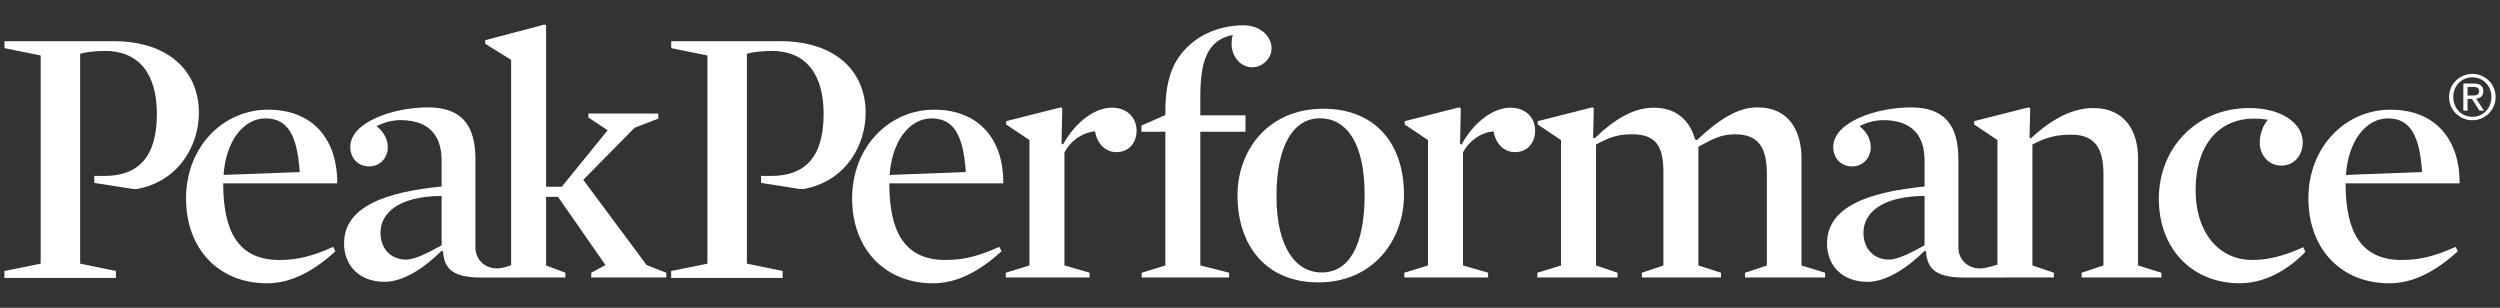 <?xml version="1.0" encoding="UTF-8"?>
<svg id="Layer_1" xmlns="http://www.w3.org/2000/svg" version="1.1" viewBox="0 0 181.147 22.303">
  <rect x="0" y="0" width="181.147" height="22.303" fill="#333333" stroke="none"/>
  <!-- Generator: Adobe Illustrator 29.7.1, SVG Export Plug-In . SVG Version: 2.1.1 Build 8)  -->
  <defs>
    <style>
      .st0 {
        fill: #fff;
      }
    </style>
  </defs>
  <path class="st0" d="M16.173,13.283c0,3.431,1.056,5.555,4.065,5.555,1.294,0,2.376-.264,3.907-.95l.159.316c-1.61,1.479-3.247,2.323-4.963,2.323-3.484,0-5.861-2.481-5.861-6.15,0-3.748,2.693-6.43,5.94-6.43,3.379,0,5.043,2.302,5.016,5.338h-8.262ZM21.717,12.465c-.179-2.686-.877-3.886-2.482-3.886s-2.877,1.669-3.036,4.097l5.518-.211Z"/>
  <path class="st0" d="M46.856,19.207l-4.593-6.177,3.722-3.775,1.715-.661v-.37h-5.069v.291l1.4.924-3.325,4.09h-1.136V1.828l-.106-.052-4.303,1.134v.264l1.875,1.162v14.881h-.001c-.207.076-.647.223-.94.232-1.06.035-1.646-.742-1.646-1.506v-6.429c0-2.376-.954-3.734-3.432-3.734-2.508,0-5.637,1.056-5.637,2.877,0,.739.502,1.399,1.372,1.399.819,0,1.347-.66,1.347-1.373,0-.528-.206-1.045-.812-1.546.57-.284,1.183-.433,1.71-.433,1.742,0,3.002.775,3.002,2.931v1.879c-4.012.396-7.068,1.438-7.068,4.124,0,1.636,1.135,2.782,2.93,2.782,1.425,0,2.976-1.089,4.137-2.25l.106.052c.079,1.372.874,1.888,2.781,1.888.002,0,6.084-.006,6.084-.006v-.343l-1.399-.528v-4.97h.863l3.44,4.943-1.03.555v.343h5.438v-.343l-1.426-.555ZM31.999,17.773c-.897.502-1.92,1.037-2.579,1.037-1.109,0-1.849-.802-1.849-1.938,0-1.426,1.287-2.651,4.428-2.677v3.578Z"/>
  <path class="st0" d="M169.958,13.283c0,3.431,1.056,5.555,4.065,5.555,1.293,0,2.376-.264,3.906-.95l.159.316c-1.61,1.479-3.247,2.323-4.963,2.323-3.484,0-5.861-2.481-5.861-6.15,0-3.748,2.693-6.43,5.94-6.43,3.379,0,5.043,2.302,5.016,5.338h-8.263ZM175.502,12.465c-.179-2.686-.877-3.886-2.482-3.886s-2.877,1.669-3.036,4.097l5.518-.211Z"/>
  <path class="st0" d="M64.437,13.283c0,3.431,1.056,5.555,4.065,5.555,1.294,0,2.376-.264,3.907-.95l.159.316c-1.61,1.479-3.247,2.323-4.963,2.323-3.484,0-5.861-2.481-5.861-6.15,0-3.748,2.693-6.43,5.94-6.43,3.379,0,5.043,2.302,5.015,5.338h-8.262ZM69.981,12.465c-.179-2.686-.877-3.886-2.482-3.886s-2.877,1.669-3.036,4.097l5.518-.211Z"/>
  <path class="st0" d="M80.904,11.023c-.792,0-1.4-.581-1.557-1.505-.951.079-1.823.739-2.219,1.531v8.184l1.821.528v.343h-6.072v-.343l1.716-.528v-9.081l-1.689-1.136v-.237l3.959-1.002.107.079-.052,2.561.105.052c.924-1.663,2.324-2.666,3.537-2.666,1.162,0,1.796.765,1.796,1.663s-.581,1.557-1.452,1.557Z"/>
  <path class="st0" d="M90.107,1.833c.761,0,1.346.313,1.684.73.477.589.503,1.439-.191,2.001-.653.528-1.5.343-1.96-.226-.341-.421-.516-1.005-.319-1.795,0,0-.121-.009-.475.121-1.32.487-1.872,1.728-1.872,4.315v1.377h3.274v1.188h-3.274v9.689l2.087.528v.343h-6.336v-.343l1.716-.528v-9.689h-1.734v-.449l1.734-.759v-.275c0-2.43.624-3.954,2.08-5.073,1.05-.807,2.371-1.156,3.586-1.156Z"/>
  <path class="st0" d="M95.528,20.461c-3.854,0-5.861-2.739-5.861-6.304,0-3.326,2.271-6.277,6.205-6.277,3.906,0,5.859,2.661,5.859,6.225,0,3.325-2.244,6.356-6.203,6.356ZM95.633,8.572c-1.848,0-3.141,1.863-3.141,5.639,0,3.722,1.399,5.532,3.272,5.532,1.927,0,3.115-1.837,3.115-5.638,0-3.722-1.293-5.533-3.247-5.533Z"/>
  <path class="st0" d="M109.78,11.023c-.792,0-1.399-.581-1.558-1.505-.95.079-1.821.739-2.216,1.531v8.184l1.821.528v.343h-6.071v-.343l1.715-.528v-9.081l-1.689-1.136v-.237l3.96-1.002.106.079-.053,2.561.106.052c.924-1.663,2.322-2.666,3.537-2.666,1.162,0,1.795.765,1.795,1.663s-.58,1.557-1.451,1.557Z"/>
  <path class="st0" d="M125.73,9.73c-1.058,0-1.664.37-2.667.898v8.606l1.636.528v.343h-5.728v-.343l1.558-.528v-6.758c0-1.902-.554-2.746-2.271-2.746-1.056,0-1.61.212-2.613.739v8.765l1.557.528v.343h-5.807v-.343l1.716-.528v-9.081l-1.69-1.136v-.237l3.961-1.002.104.079-.051,2.111.105.054c1.558-1.479,2.877-2.217,4.303-2.217,1.742,0,2.639,1.055,2.982,2.296l.132.053c1.557-1.479,2.956-2.375,4.382-2.375,2.376,0,3.194,1.821,3.194,3.695v7.762l1.716.528v.343h-5.807v-.343l1.583-.528v-6.652c0-1.848-.581-2.852-2.296-2.852Z"/>
  <path class="st0" d="M154.921,19.234v-7.762c0-1.874-.87-3.643-3.246-3.643-1.426,0-2.93.713-4.514,2.191l-.105-.054.052-2.111-.106-.079-3.959,1.002v.237l1.689,1.136v9.022l-.011.005v-.003s-.778.262-1.173.275c-1.06.035-1.646-.742-1.646-1.506v-6.429c0-2.376-.954-3.734-3.432-3.734-2.509,0-5.637,1.056-5.637,2.877,0,.739.502,1.399,1.372,1.399.819,0,1.347-.66,1.347-1.373,0-.528-.206-1.045-.812-1.546.57-.284,1.183-.433,1.71-.433,1.742,0,3.002.775,3.002,2.931v1.879c-4.012.396-7.068,1.438-7.068,4.124,0,1.636,1.135,2.782,2.93,2.782,1.425,0,2.976-1.089,4.137-2.25l.106.052c.079,1.372.874,1.885,2.781,1.885.006,0,6.485-.003,6.485-.003v-.343l-1.557-.528v-8.765c1.003-.527,1.743-.712,2.824-.712,1.689,0,2.324.977,2.324,2.85v6.627l-1.584.528v.343h5.781v-.343l-1.69-.528ZM139.451,17.773c-.897.502-1.92,1.037-2.579,1.037-1.109,0-1.848-.802-1.848-1.938,0-1.426,1.287-2.651,4.428-2.677v3.578Z"/>
  <path class="st0" d="M165.322,12c-1.004,0-1.584-.819-1.584-1.663,0-.635.238-1.241.581-1.664-.343-.053-.581-.079-1.028-.079-2.192,0-4.198,1.532-4.198,5.227,0,2.878,1.558,5.016,4.118,5.016,1.293,0,2.428-.37,3.696-.925l.131.343c-1.32,1.373-3.01,2.27-4.752,2.27-3.405,0-5.86-2.454-5.86-6.124s2.72-6.573,6.547-6.573c2.35,0,3.881,1.109,3.881,2.482,0,.949-.634,1.689-1.531,1.689Z"/>
  <path class="st0" d="M179.147,5.356c.914,0,1.682.723,1.682,1.669,0,.965-.767,1.687-1.682,1.687-.921,0-1.692-.722-1.692-1.687,0-.947.772-1.669,1.692-1.669ZM179.147,8.465c.775,0,1.377-.618,1.377-1.44,0-.804-.602-1.423-1.377-1.423-.787,0-1.386.619-1.386,1.423,0,.822.6,1.44,1.386,1.44ZM178.491,6.052h.757c.467,0,.688.183.688.56,0,.355-.226.503-.516.534l.561.867h-.328l-.533-.844h-.324v.844h-.305v-1.96ZM178.796,6.922h.319c.268,0,.516-.014.516-.324,0-.261-.224-.301-.431-.301h-.404v.625Z"/>
  <path class="st0" d="M8.184,2.983H.324v.504l2.623.533v15.083l-2.628.533v.504h8.081v-.504l-2.593-.533V3.892c.486-.126,1.136-.202,1.809-.202,2.421,0,3.751,1.628,3.751,4.567,0,3.082-1.306,4.492-3.808,4.492-.136,0-.46-.002-.727-.005v.509s2.654.417,2.791.438c.137.021.259.013.311.003,3.062-.571,4.479-3.194,4.479-5.527,0-2.904-2.067-5.185-6.228-5.185Z"/>
  <path class="st0" d="M56.496,2.983h-7.86v.504l2.623.533v15.083l-2.628.533v.504h8.081v-.504l-2.593-.533V3.892c.486-.126,1.136-.202,1.809-.202,2.421,0,3.751,1.628,3.751,4.567,0,3.082-1.306,4.492-3.808,4.492-.136,0-.46-.002-.727-.005v.509s2.654.417,2.791.438c.137.021.259.013.311.003,3.062-.571,4.479-3.194,4.479-5.527,0-2.904-2.067-5.185-6.228-5.185Z"/>
</svg>